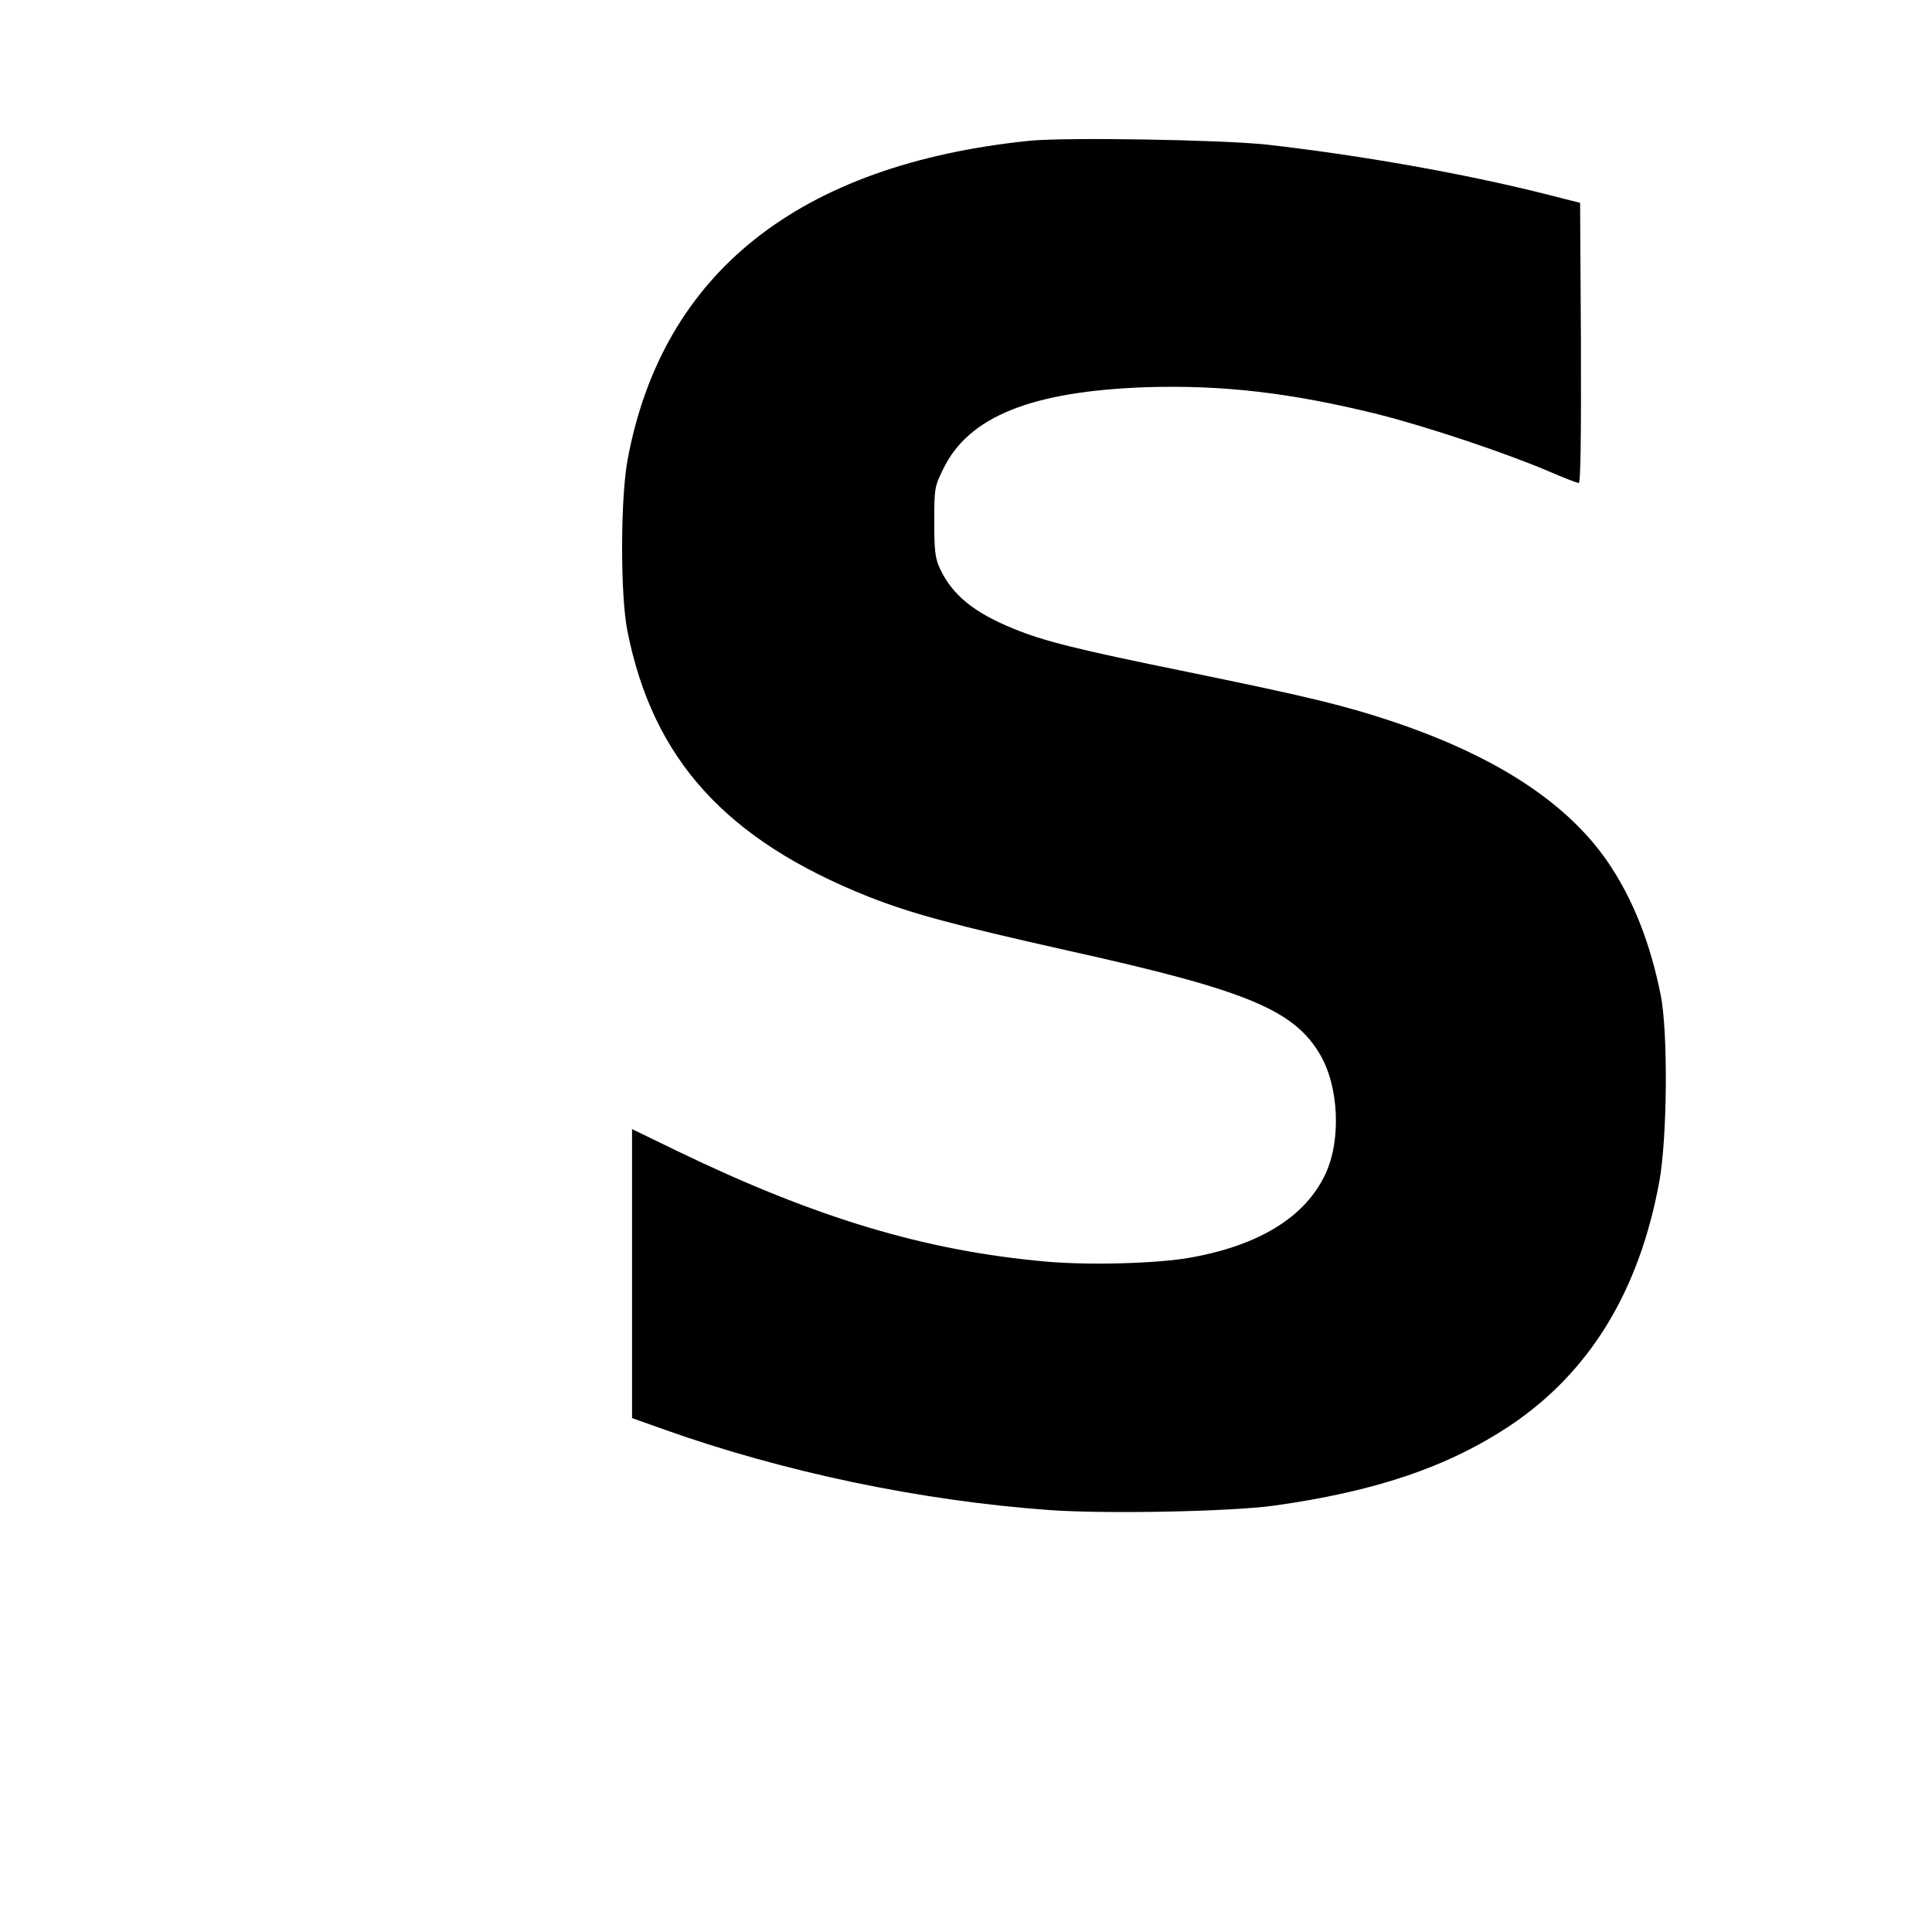 <?xml version="1.0" standalone="no"?>
<!DOCTYPE svg PUBLIC "-//W3C//DTD SVG 20010904//EN"
 "http://www.w3.org/TR/2001/REC-SVG-20010904/DTD/svg10.dtd">
<svg version="1.0" xmlns="http://www.w3.org/2000/svg"
 width="700pt" height="700pt" viewBox="0 0 700 700"
 preserveAspectRatio="xMidYMid meet">
<g transform="translate(0,700) scale(0.1,-0.1)"
fill="#000000" stroke="none">
<path d="M3730 6490 c-835 -86 -1330 -478 -1456 -1155 -26 -139 -27 -489 -1
-620 92 -466 357 -758 874 -964 155 -61 306 -102 730 -197 640 -142 811 -213
906 -375 68 -116 77 -310 19 -433 -72 -154 -237 -257 -486 -302 -118 -22 -368
-29 -526 -15 -437 39 -832 157 -1337 401 l-163 79 0 -524 0 -523 118 -42 c434
-154 925 -257 1391 -291 205 -15 650 -6 811 15 370 51 634 140 860 290 289
193 469 487 542 885 29 160 32 540 5 676 -38 189 -100 346 -189 478 -147 217
-407 387 -783 513 -177 59 -307 90 -740 179 -408 83 -523 112 -635 158 -142
58 -220 122 -264 216 -18 39 -21 65 -21 171 0 121 1 127 33 192 92 189 320
280 732 295 279 9 528 -20 843 -98 178 -45 456 -138 612 -204 58 -25 109 -45
115 -45 7 0 9 168 8 508 l-3 507 -130 33 c-290 73 -668 140 -1005 178 -168 18
-728 27 -860 14z"/>
</g>
</svg>
